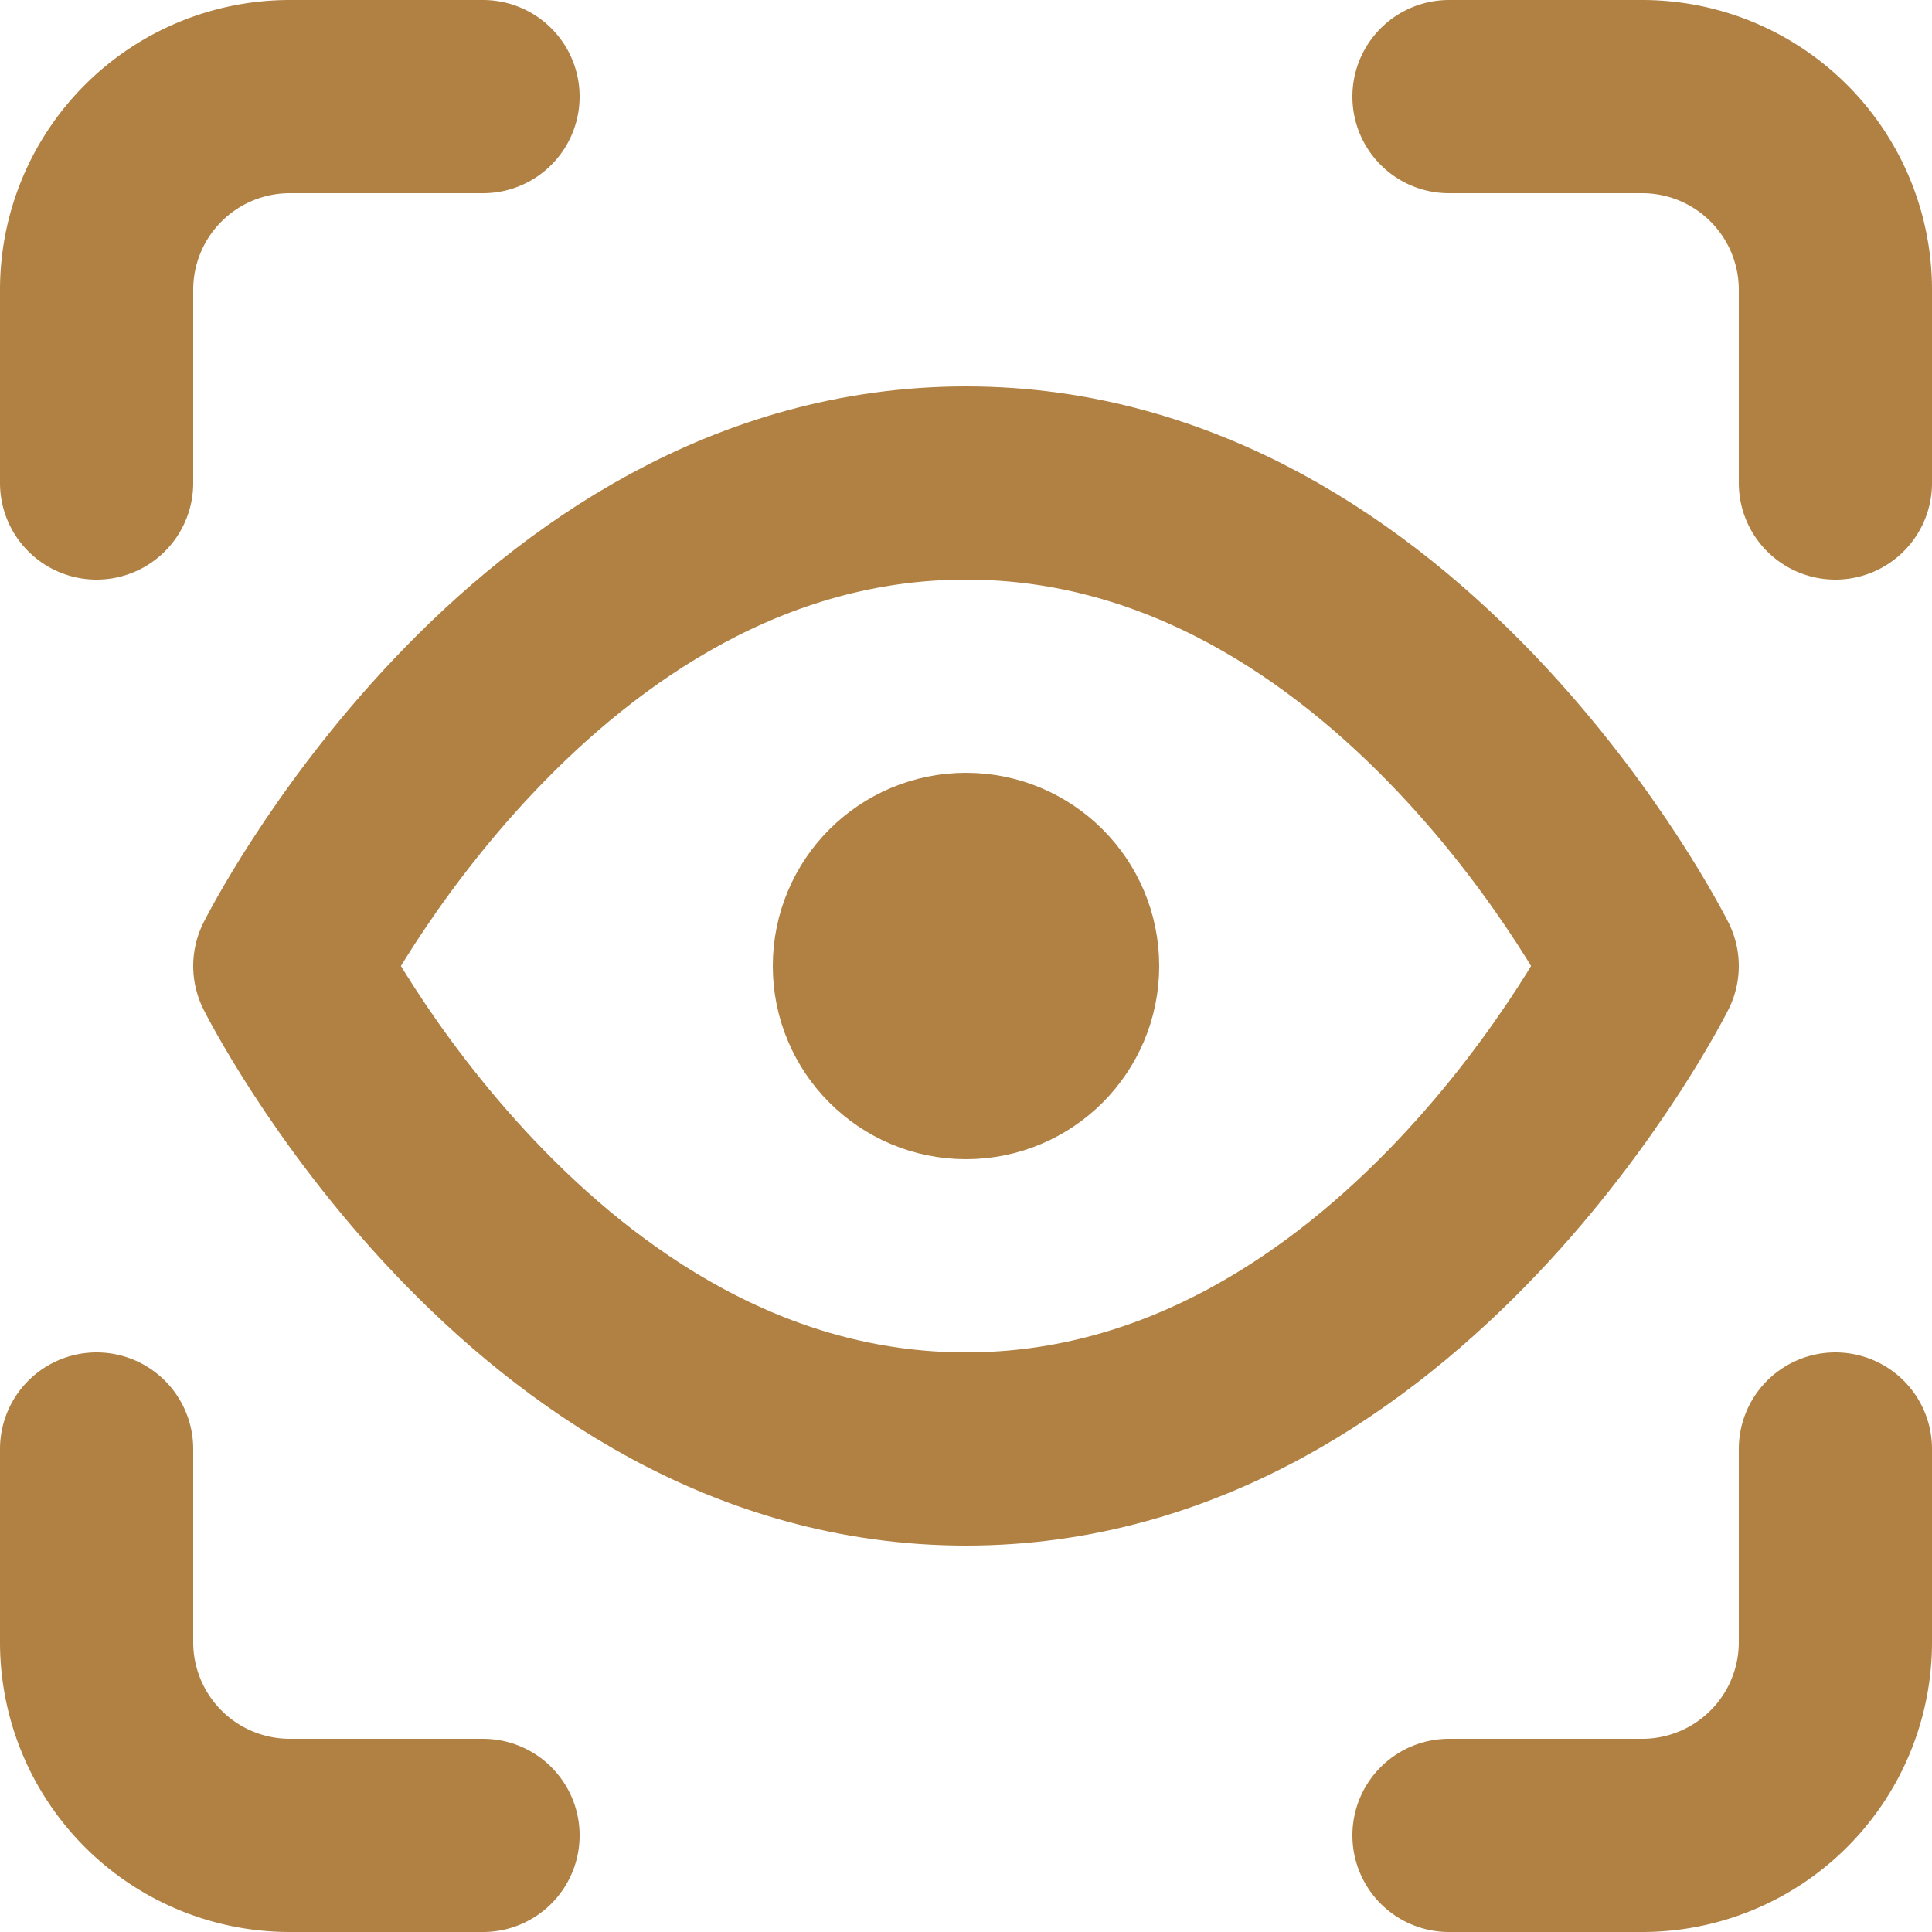 <?xml version="1.0" encoding="UTF-8"?>
<svg xmlns="http://www.w3.org/2000/svg" width="20" height="20" viewBox="0 0 20 20">
  <g id="lnt_ico_sante_exam" transform="translate(-2 -2)">
    <path id="Tracé_61" data-name="Tracé 61" d="M3,7V5A2,2,0,0,1,5,3H7" fill="none" stroke="#b08143" stroke-linecap="round" stroke-linejoin="round" stroke-width="2"></path>
    <path id="Tracé_62" data-name="Tracé 62" d="M17,3h2a2,2,0,0,1,2,2V7" fill="none" stroke="#b08143" stroke-linecap="round" stroke-linejoin="round" stroke-width="2"></path>
    <path id="Tracé_63" data-name="Tracé 63" d="M21,17v2a2,2,0,0,1-2,2H17" fill="none" stroke="#b08143" stroke-linecap="round" stroke-linejoin="round" stroke-width="2"></path>
    <path id="Tracé_64" data-name="Tracé 64" d="M7,21H5a2,2,0,0,1-2-2V17" fill="none" stroke="#b08143" stroke-linecap="round" stroke-linejoin="round" stroke-width="2"></path>
    <circle id="Ellipse_22" data-name="Ellipse 22" cx="1" cy="1" r="1" transform="translate(11 11)" fill="none" stroke="#b08143" stroke-linecap="round" stroke-linejoin="round" stroke-width="2"></circle>
    <path id="Tracé_65" data-name="Tracé 65" d="M5,12s2.5-5,7-5,7,5,7,5-2.5,5-7,5-7-5-7-5" fill="none" stroke="#b08143" stroke-linecap="round" stroke-linejoin="round" stroke-width="2"></path>
  </g>
</svg>
